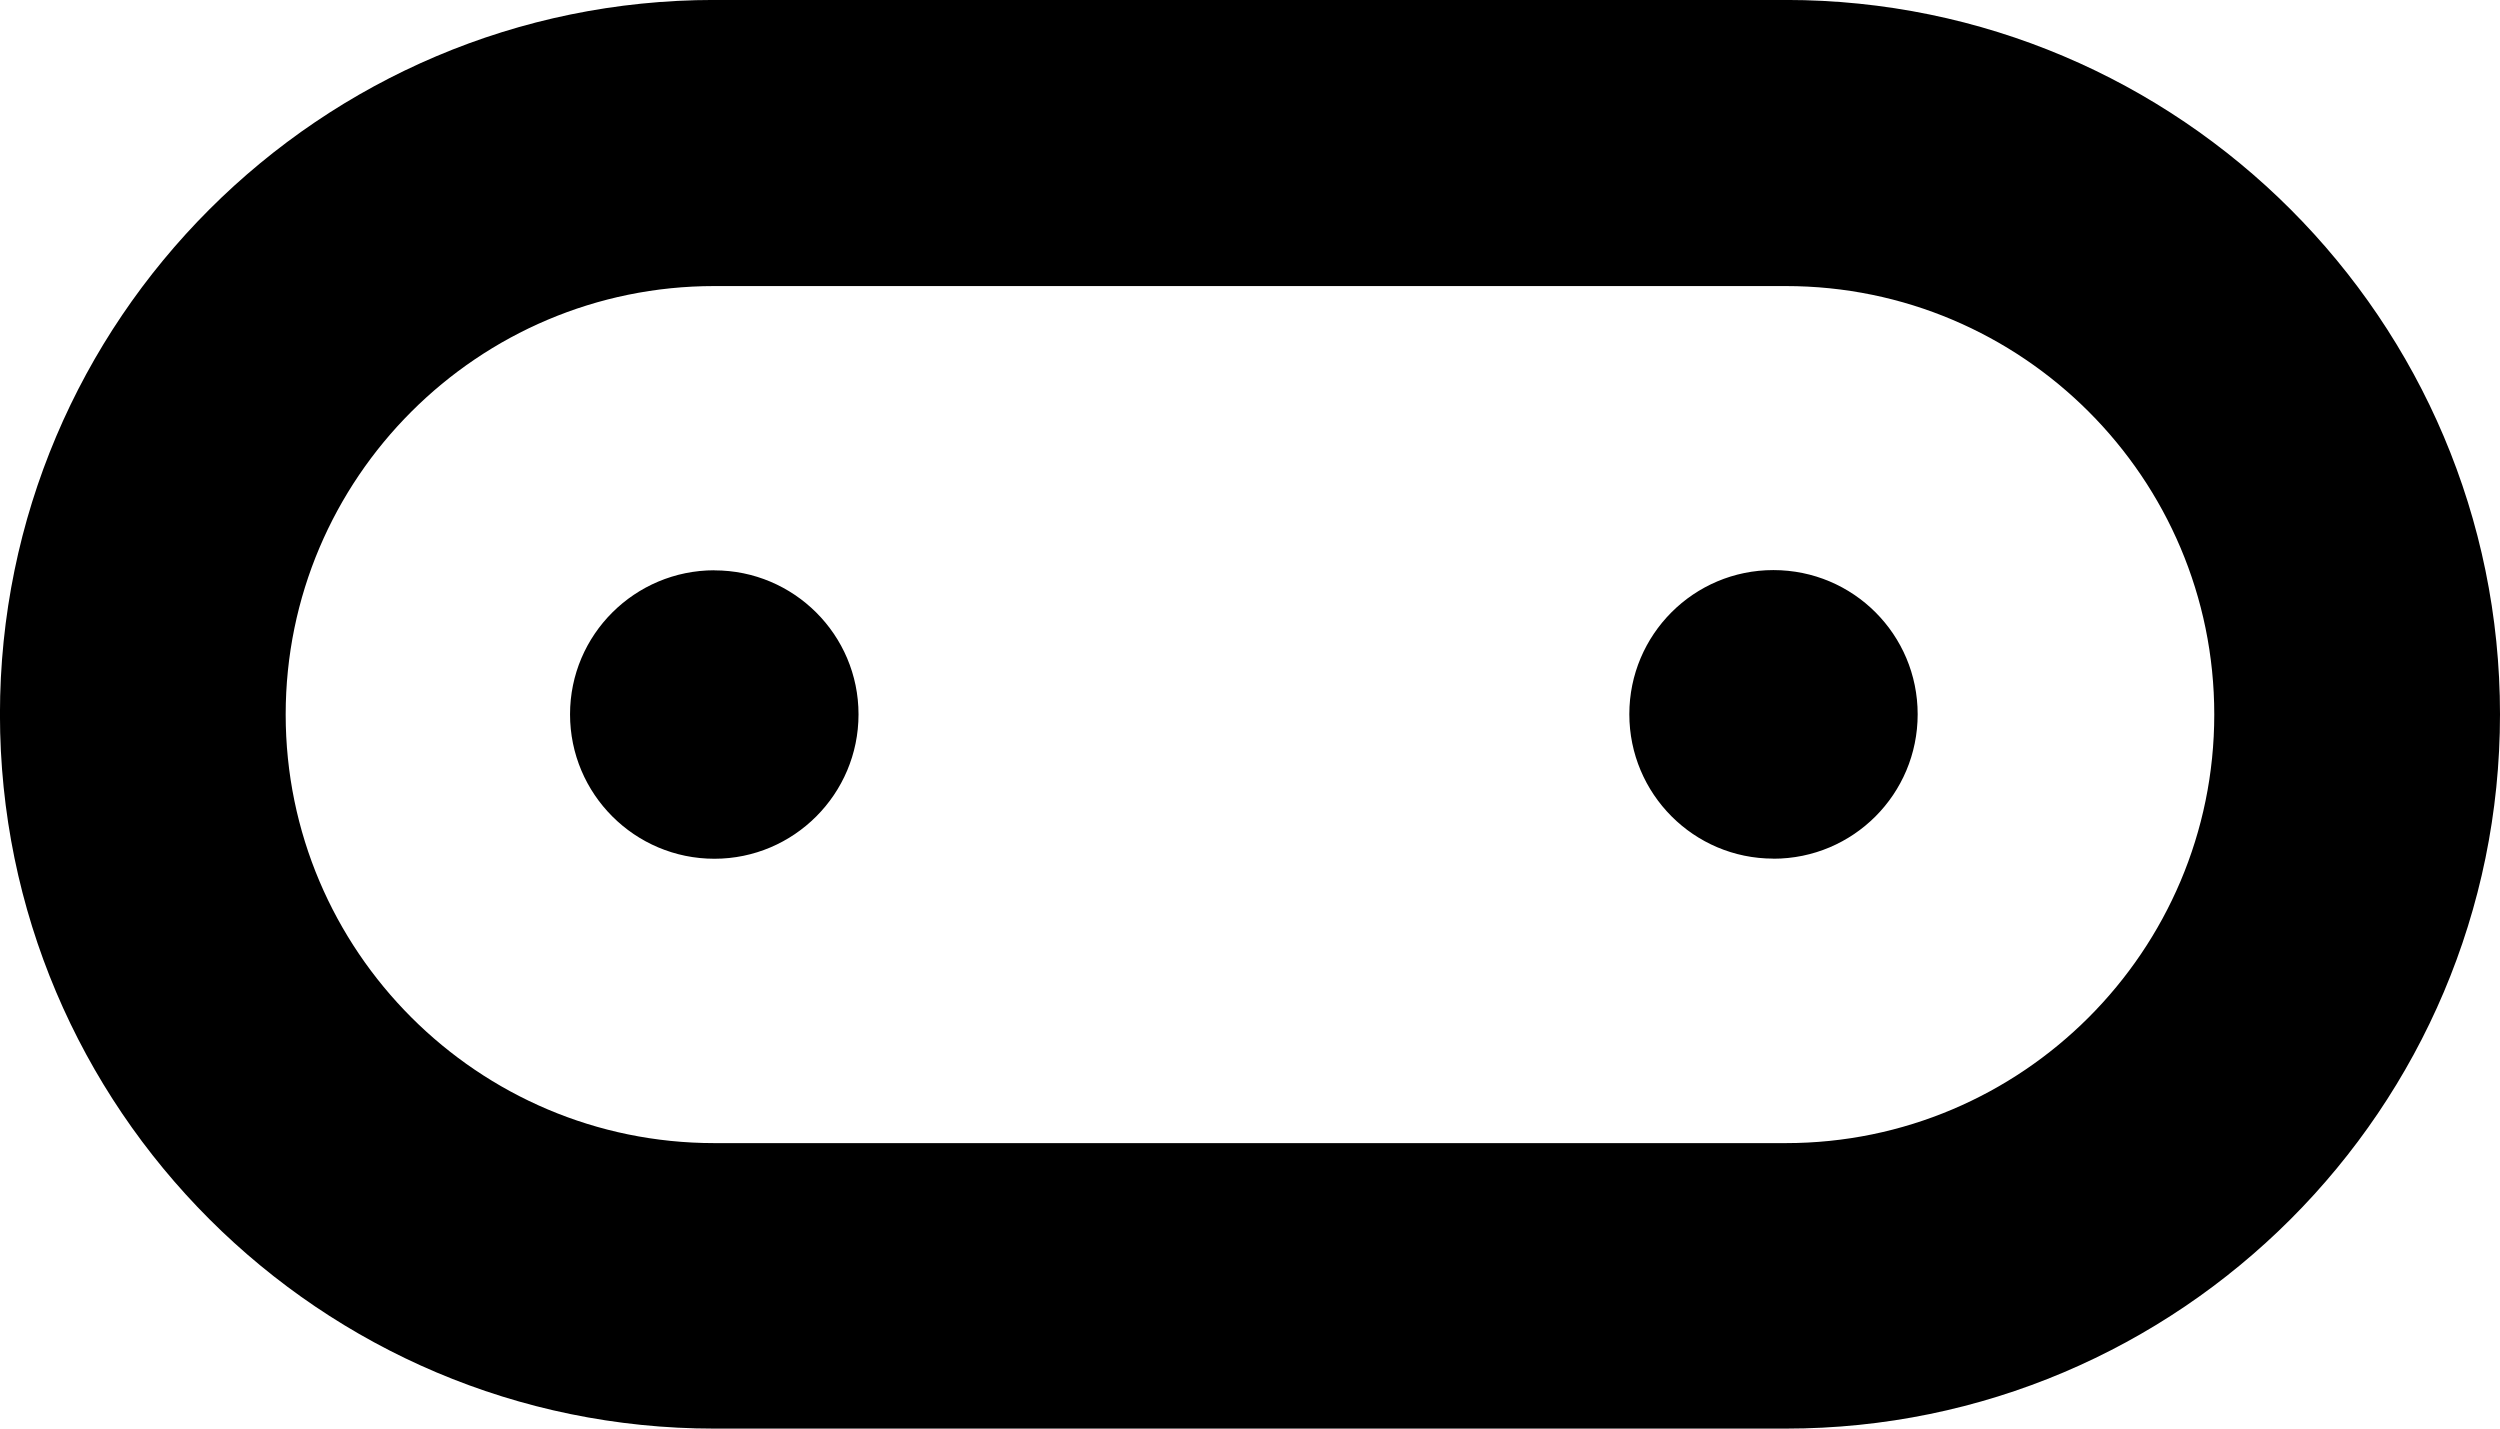 <svg xmlns='http://www.w3.org/2000/svg' width='52.672' height='30.1' viewBox='0 0 52.672 30.1'><g transform='translate(-1.355 -2.023)'><title>micro:bit logo</title><path d='M38.718 20.113c-1.677 0-3.035-1.364-3.035-3.042 0-1.677 1.357-3.037 3.035-3.037 1.684 0 3.04 1.36 3.04 3.038 0 1.68-1.356 3.043-3.04 3.043m-22.31-6.077c-1.678 0-3.043 1.357-3.043 3.035 0 1.68 1.363 3.043 3.042 3.043 1.674 0 3.036-1.364 3.036-3.042 0-1.677-1.363-3.034-3.036-3.034m-.003-5.99H38.98c4.98 0 9.027 4.047 9.027 9.027 0 4.98-4.05 9.03-9.027 9.03H16.404c-4.977 0-9.03-4.052-9.03-9.03 0-4.98 4.053-9.027 9.03-9.027M38.98 32.122c8.3 0 15.047-6.75 15.047-15.05 0-8.298-6.748-15.05-15.047-15.05H16.404c-8.3 0-15.05 6.752-15.05 15.05 0 8.3 6.75 15.05 15.05 15.05H38.98'/></g></svg>